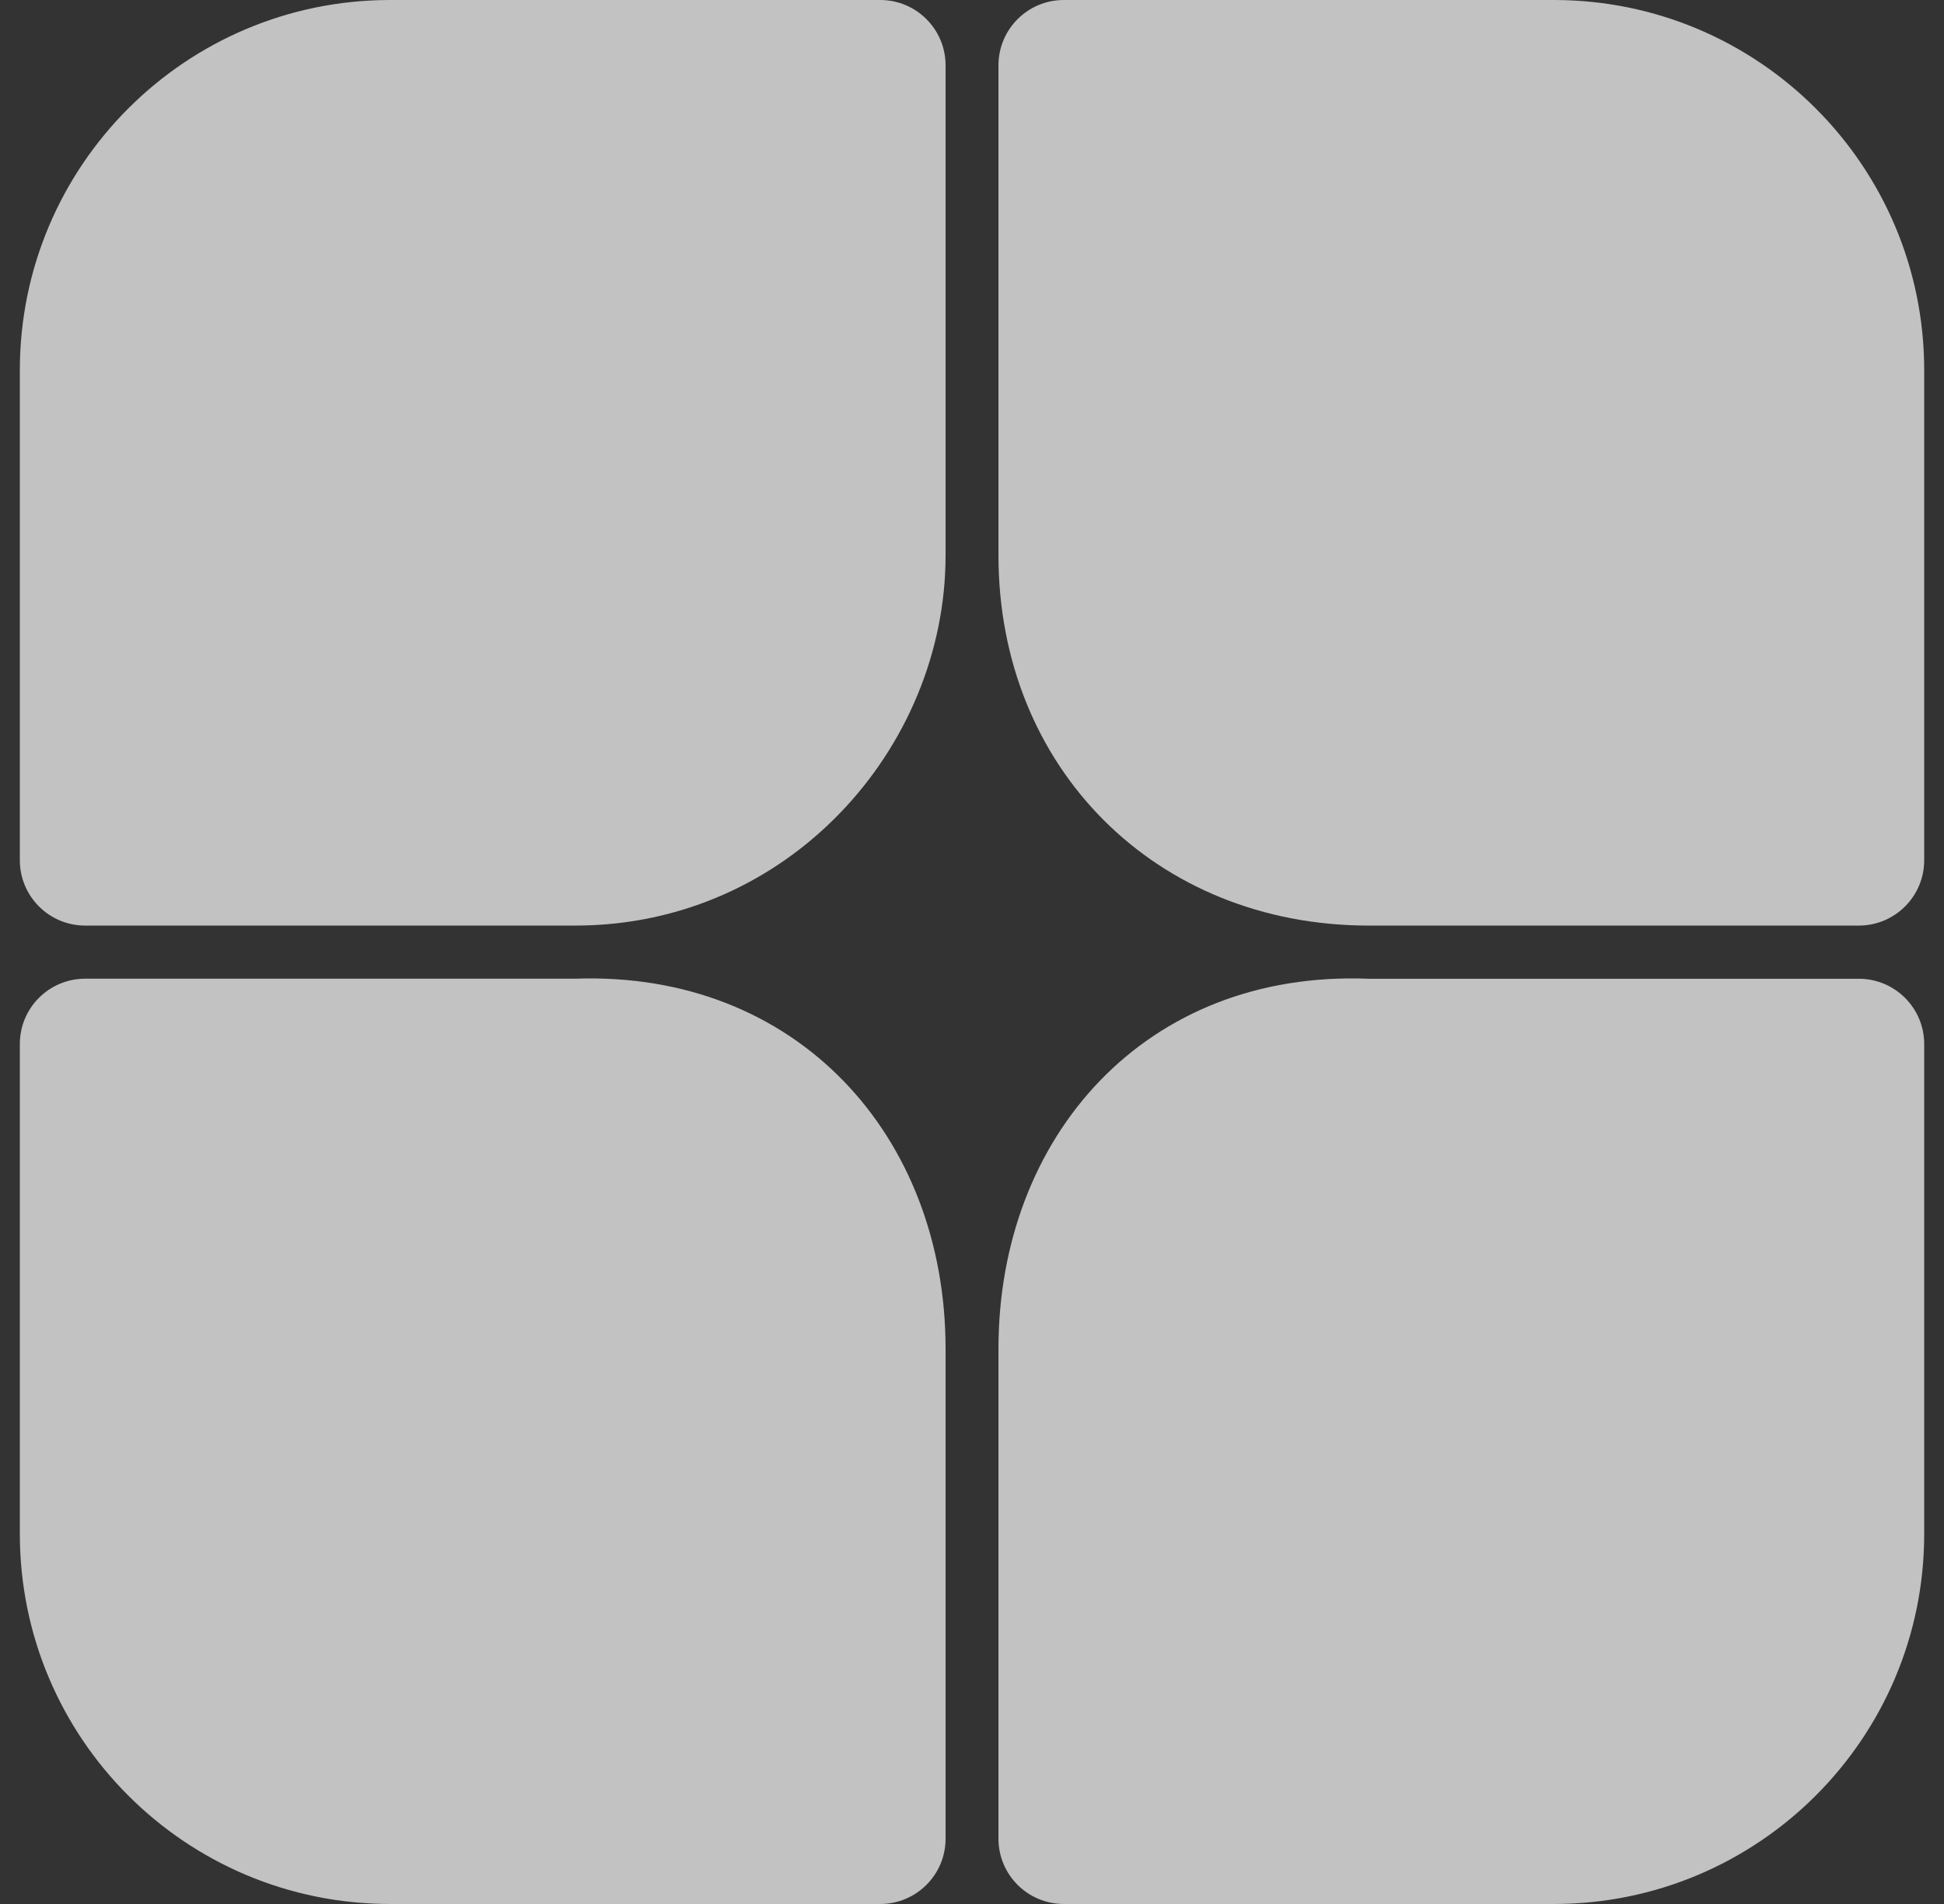 <svg width="49" height="48" viewBox="0 0 49 48" fill="none" xmlns="http://www.w3.org/2000/svg">
<rect x="0" y="0" width="49" height="48" fill="#333333" stroke="none"/>
<path d="M25.167 34.005C25.167 28.642 28.88 24.45 34.501 24.675H46.854C47.763 24.675 48.501 25.412 48.501 26.322V38.67C48.501 43.823 44.322 48 39.167 48H26.814C25.904 48 25.167 47.263 25.167 46.353V34.005Z" fill="white" fill-opacity="0.7"/>
<path d="M0.5 26.32C0.5 25.41 1.237 24.673 2.147 24.673H14.5C20.089 24.477 23.834 28.639 23.834 34.004V46.354C23.834 47.263 23.096 48 22.187 48H9.834C4.679 48 0.5 43.823 0.5 38.669V26.32Z" fill="white" fill-opacity="0.7"/>
<path d="M25.167 1.647C25.167 0.737 25.904 0 26.814 0H39.167C44.322 0 48.501 4.179 48.501 9.334V21.687C48.501 22.596 47.763 23.334 46.854 23.334H34.501C29.137 23.334 25.167 19.364 25.167 14V1.647Z" fill="white" fill-opacity="0.7"/>
<path d="M0.5 9.334C0.5 4.179 4.679 0 9.834 0H22.187C23.096 0 23.834 0.737 23.834 1.647V14C23.834 18.867 19.864 23.334 14.5 23.334H2.147C1.237 23.334 0.5 22.596 0.5 21.687V9.334Z" fill="white" fill-opacity="0.7"/>
</svg>
